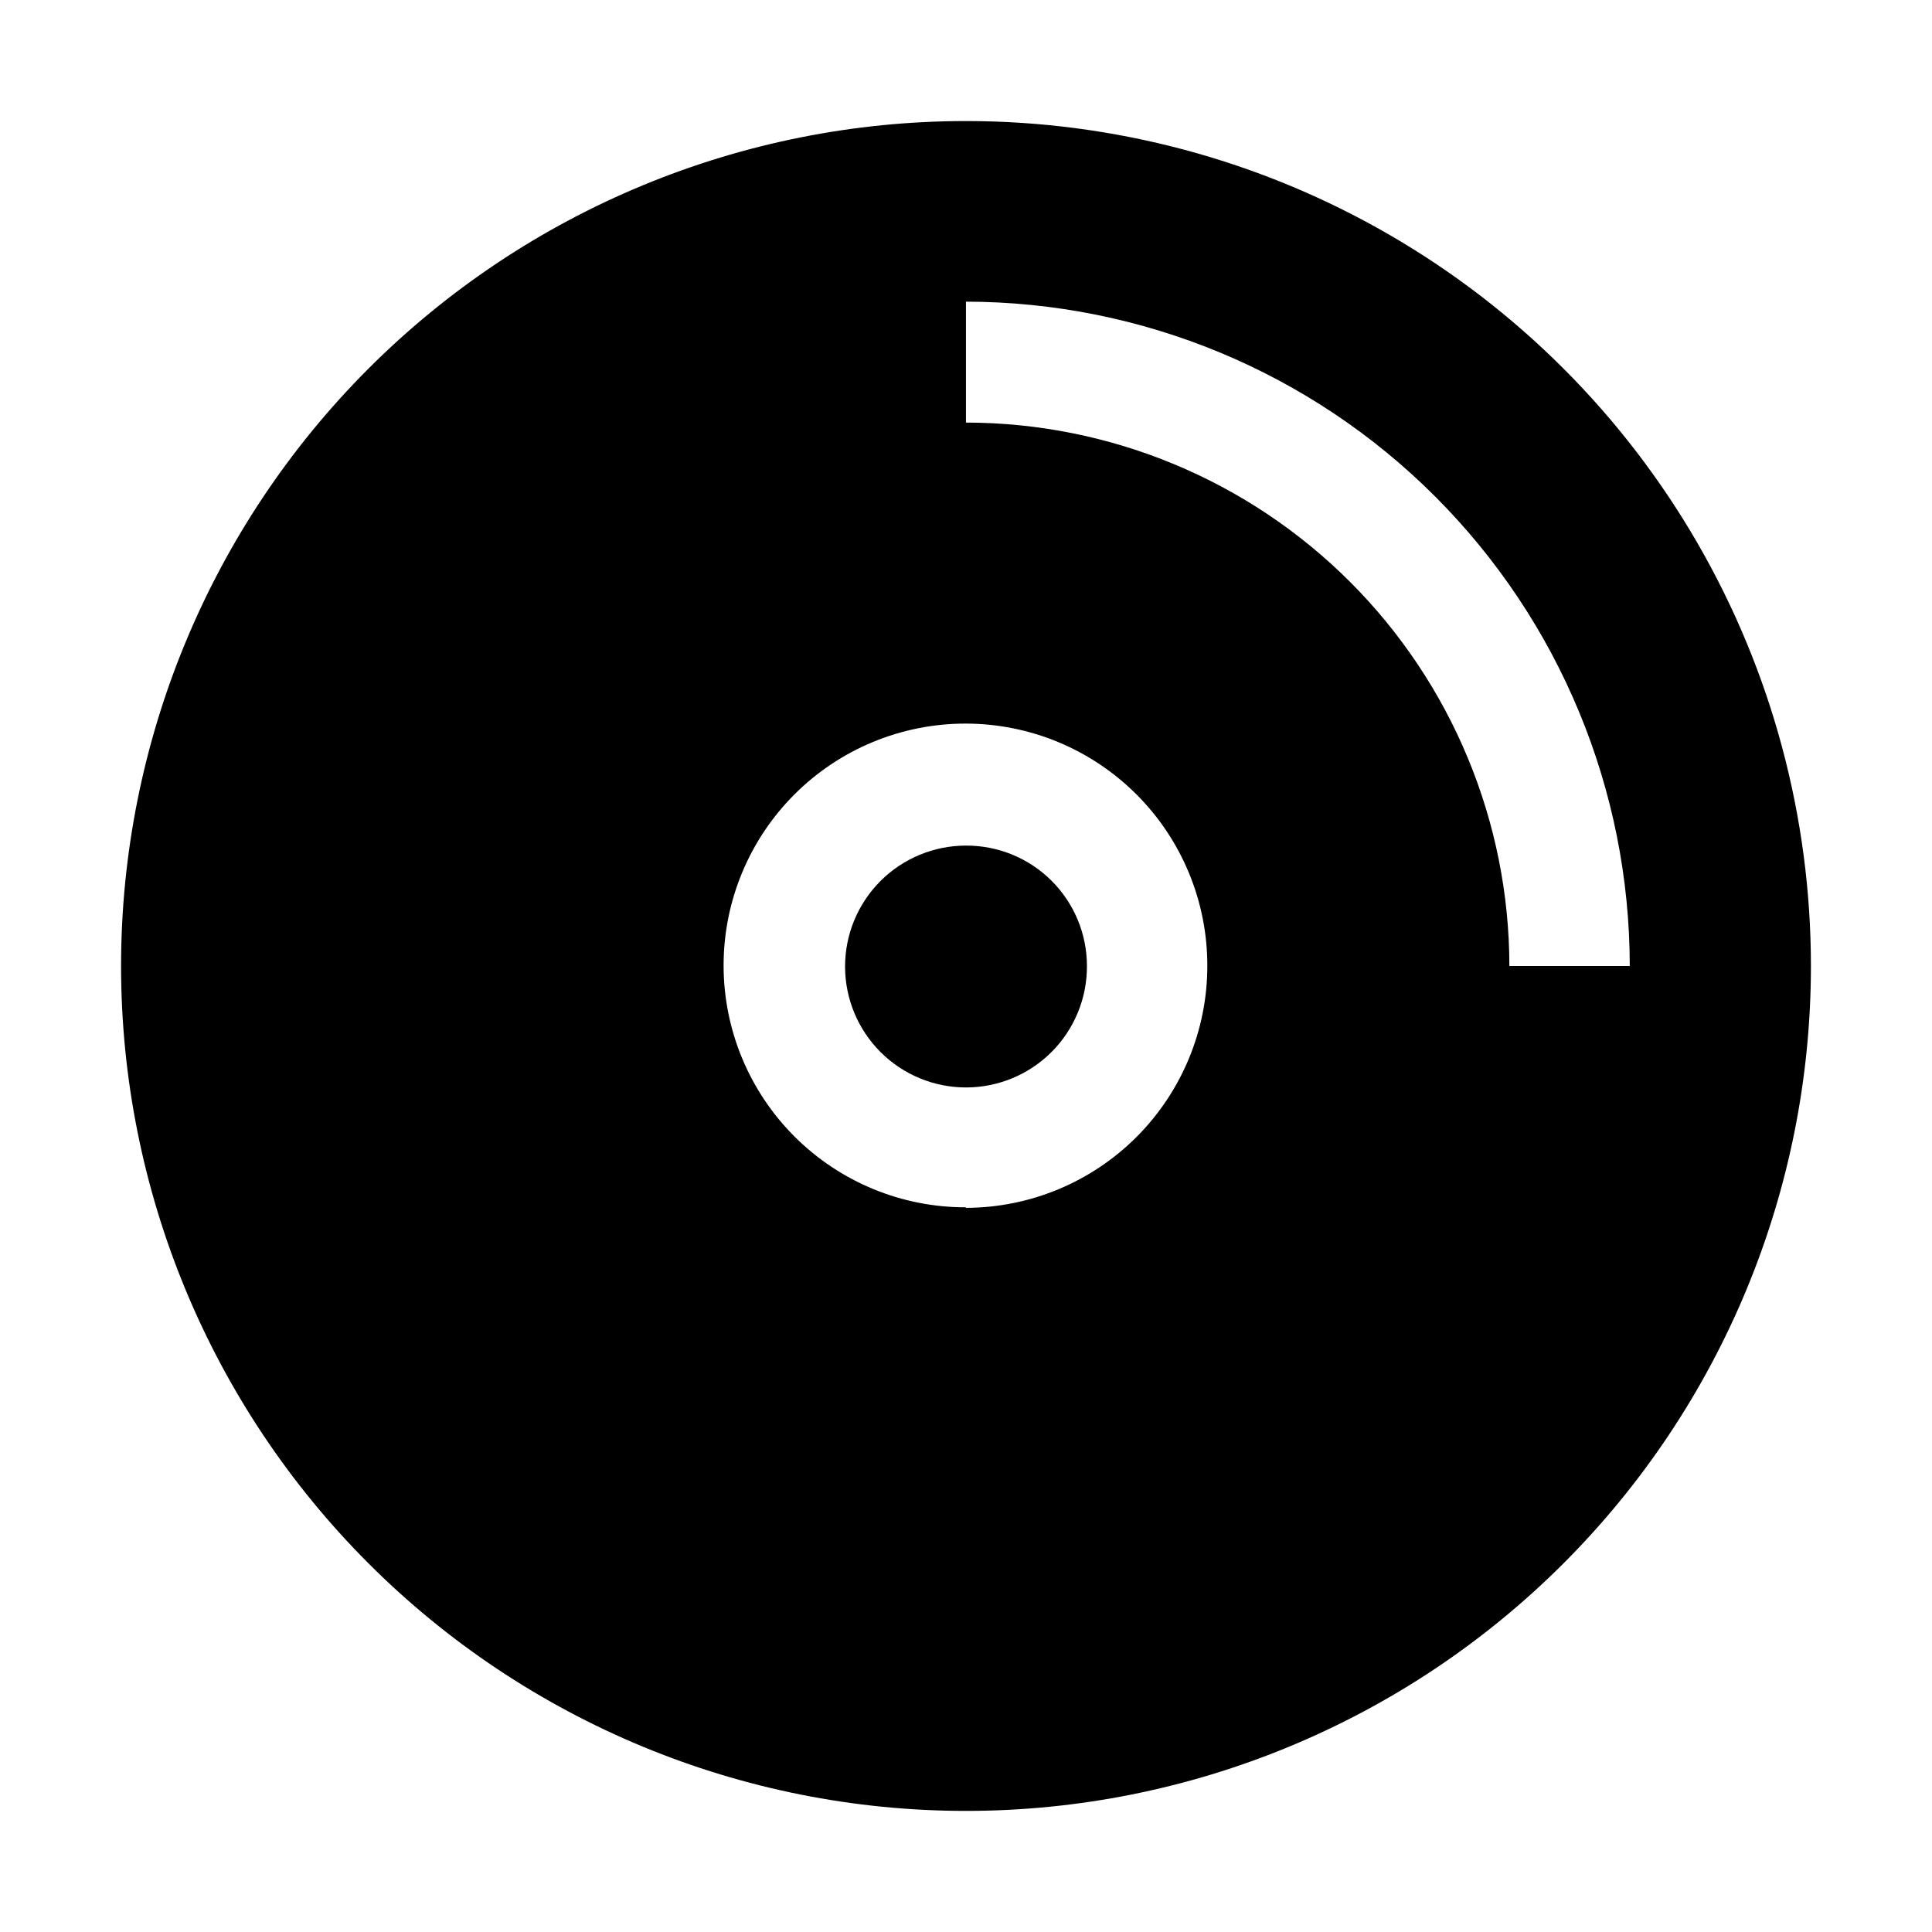 <?xml version="1.0" encoding="UTF-8"?>
<!-- Uploaded to: SVG Repo, www.svgrepo.com, Generator: SVG Repo Mixer Tools -->
<svg fill="#000000" width="800px" height="800px" version="1.1" viewBox="144 144 512 512" xmlns="http://www.w3.org/2000/svg">
 <g fill-rule="evenodd">
  <path d="m432.05 400c0.035 8.508-3.309 16.68-9.305 22.719-5.992 6.035-14.141 9.441-22.648 9.469-8.508 0.023-16.676-3.336-22.707-9.34-6.027-6-9.422-14.156-9.438-22.664-0.012-8.508 3.359-16.668 9.371-22.691 6.012-6.019 14.172-9.402 22.68-9.402 8.484-0.035 16.637 3.309 22.652 9.297 6.012 5.988 9.395 14.125 9.395 22.613z"/>
  <path d="m400 176.08c-59.387 0-116.34 23.594-158.33 65.586-41.992 41.992-65.586 98.945-65.586 158.33 0 59.383 23.594 116.34 65.586 158.33 41.992 41.992 98.945 65.582 158.33 65.582 59.383 0 116.34-23.59 158.33-65.582 41.992-41.992 65.582-98.949 65.582-158.33 0-39.309-10.348-77.918-30-111.96-19.652-34.039-47.918-62.305-81.957-81.957-34.039-19.652-72.652-30-111.96-30zm0 287.87c-17.016 0.039-33.348-6.691-45.398-18.707-12.047-12.012-18.828-28.324-18.84-45.34s6.742-33.34 18.773-45.371 28.355-18.785 45.371-18.773 33.328 6.793 45.34 18.84c12.016 12.051 18.746 28.383 18.707 45.398 0 16.973-6.734 33.254-18.723 45.273-11.988 12.016-28.258 18.785-45.23 18.82zm144-63.953c-0.035-38.184-15.223-74.789-42.219-101.79-27-26.996-63.605-42.18-101.79-42.219v-32.047c46.656 0.074 91.379 18.652 124.36 51.656 32.977 33.004 51.52 77.742 51.555 124.4z"/>
 </g>
</svg>